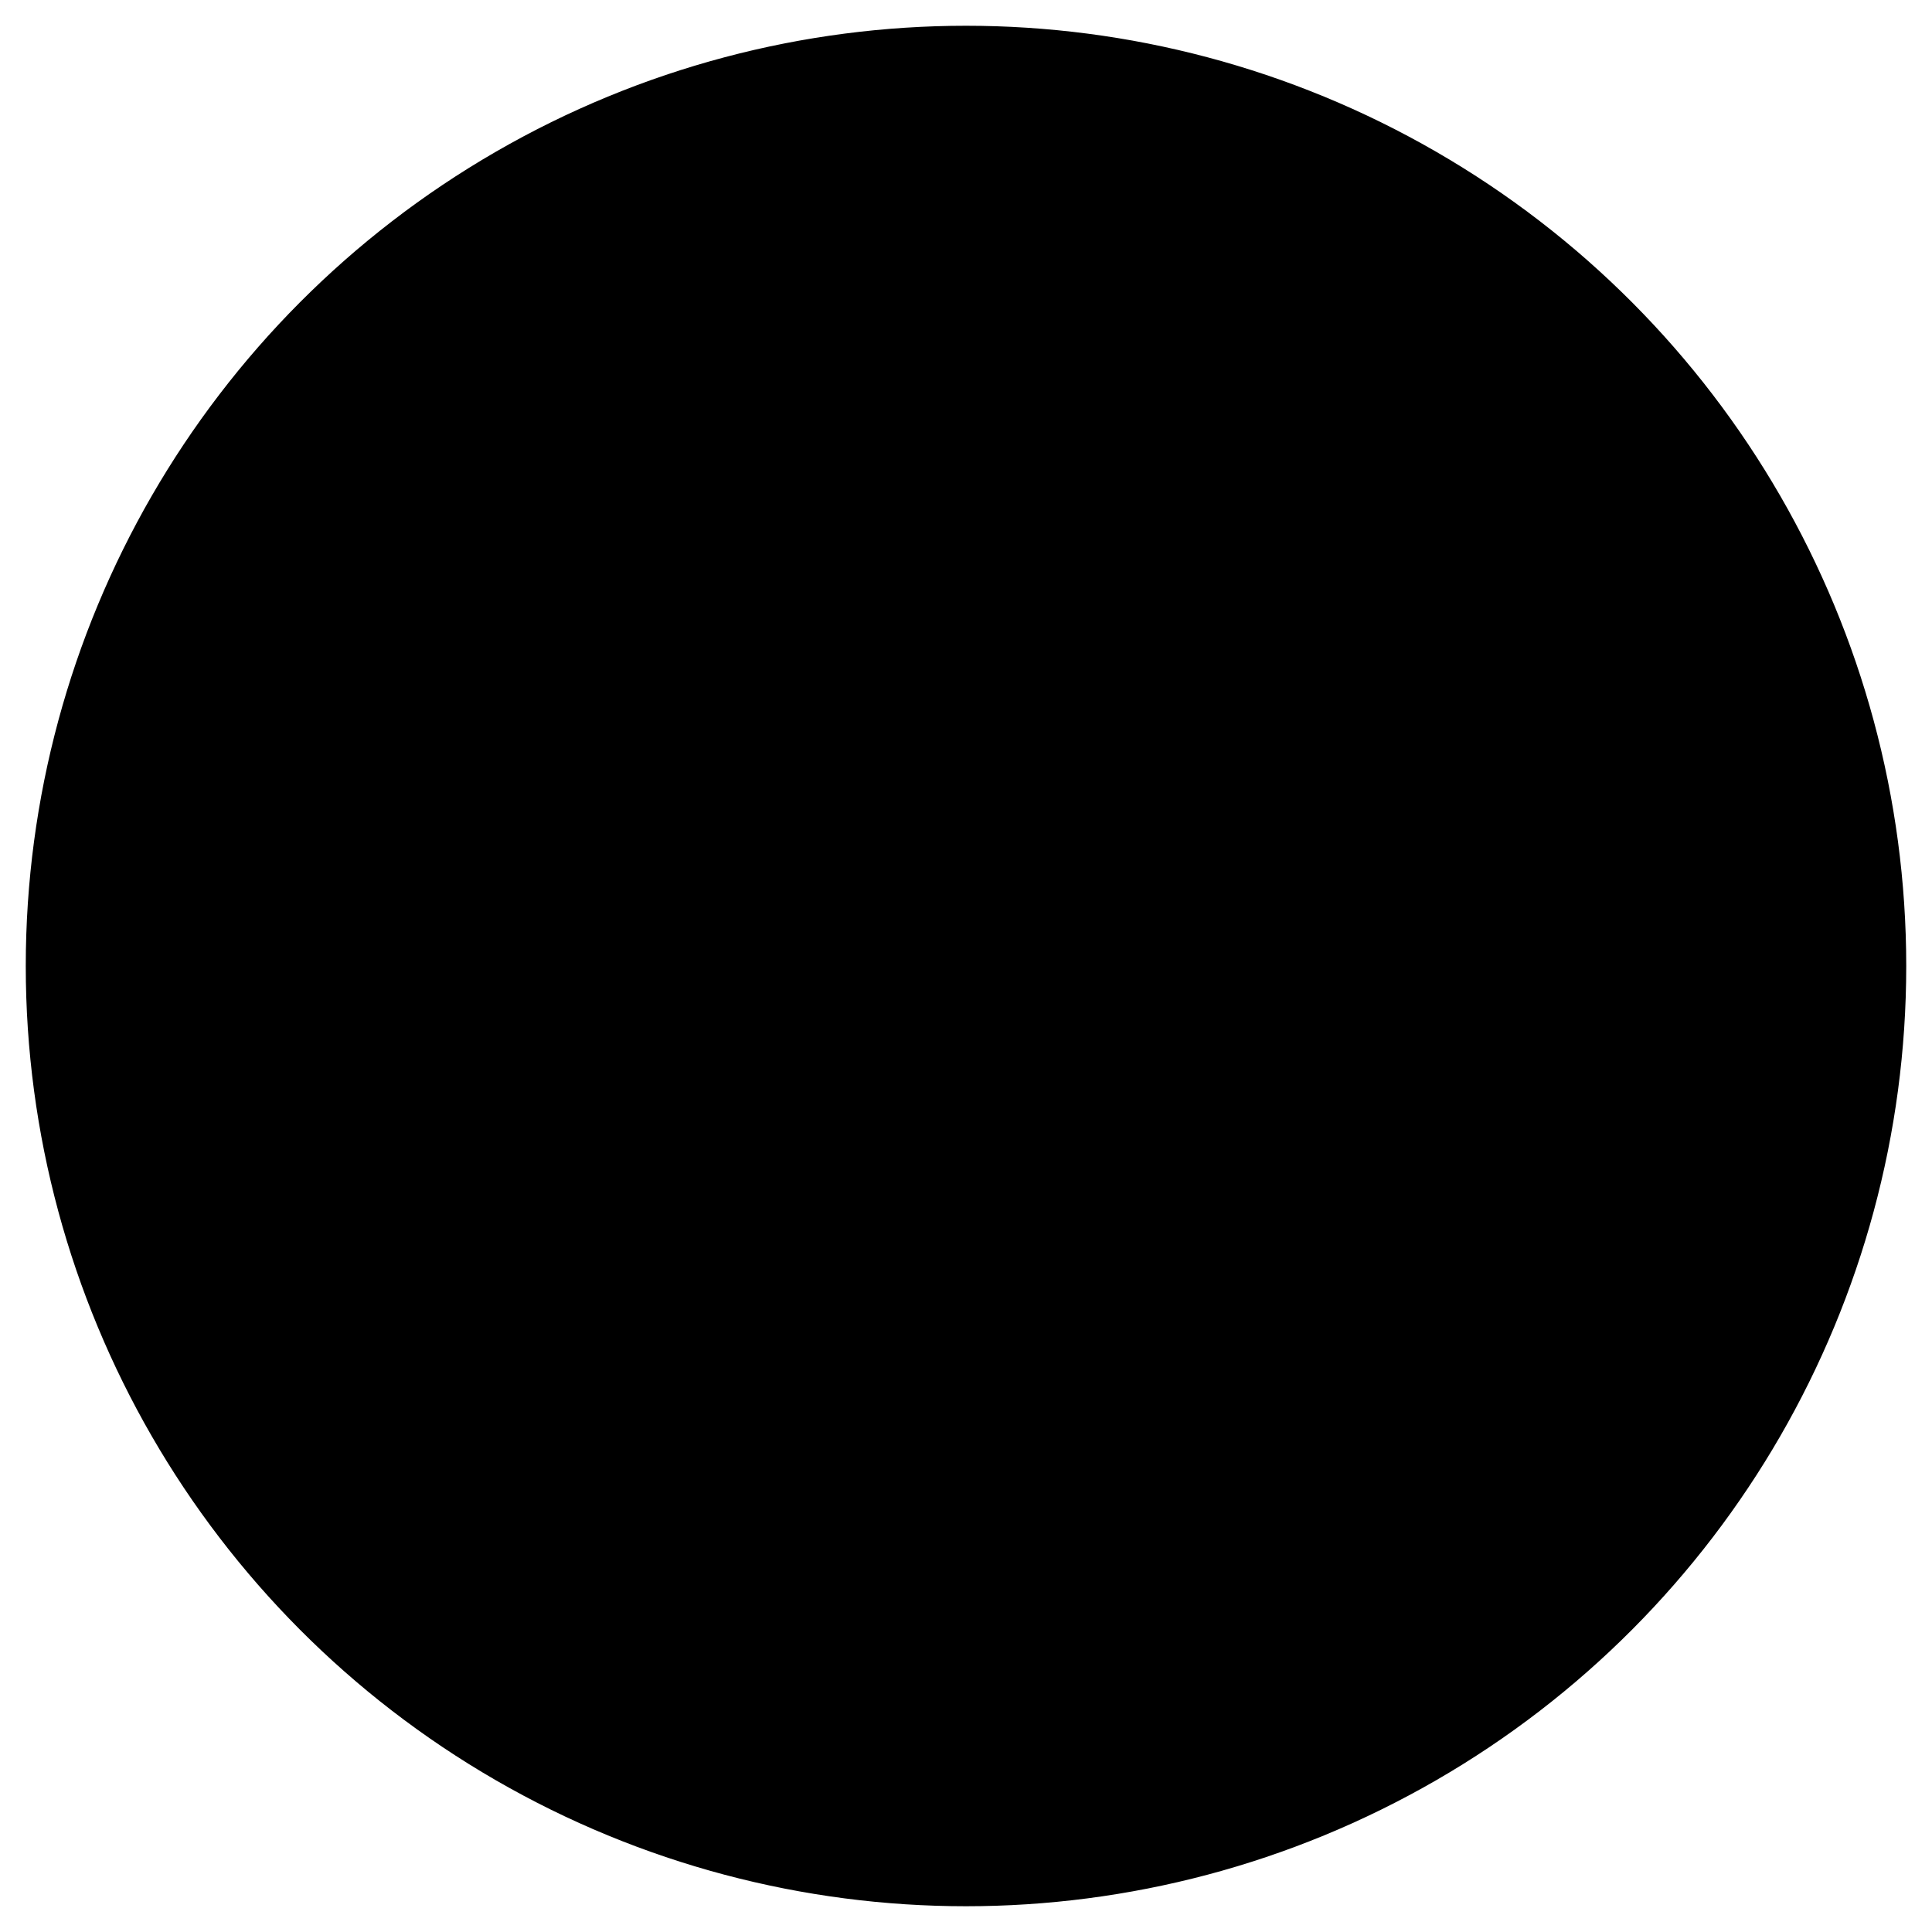 <svg viewBox="0 0 300 300" xmlns="http://www.w3.org/2000/svg">
  <defs>
    <linearGradient id="carGradient" x1="0%" y1="0%" x2="100%" y2="100%">
      <stop offset="0%" style="stop-color:hsl(180, 30%, 75%);stop-opacity:1" />
      <stop offset="50%" style="stop-color:hsl(180, 30%, 50%);stop-opacity:1" />
      <stop offset="100%" style="stop-color:hsl(180, 30%, 35%);stop-opacity:1" />
    </linearGradient>
    <linearGradient id="wheelGradient" x1="0%" y1="0%" x2="100%" y2="100%">
      <stop offset="0%" style="stop-color:hsl(180, 30%, 35%);stop-opacity:1" />
      <stop offset="100%" style="stop-color:hsl(180, 30%, 50%);stop-opacity:1" />
    </linearGradient>
    <radialGradient id="backgroundGradient" cx="50%" cy="50%" r="50%">
      <stop offset="0%" style="stop-color:hsl(180, 30%, 75%);stop-opacity:0.1" />
      <stop offset="100%" style="stop-color:hsl(180, 30%, 50%);stop-opacity:0.05" />
    </radialGradient>
  </defs>
  
  <circle cx="150" cy="150" r="145" fill="url(#backgroundGradient)" stroke="hsl(180, 30%, 50%)" stroke-width="2"/>
  
  <g transform="translate(150, 150)">
    <path d="M-80 -20 L-60 -35 L-20 -35 L20 -35 L60 -35 L80 -20 L80 10 L60 25 L-60 25 L-80 10 Z" 
          fill="url(#carGradient)" stroke="hsl(180, 30%, 35%)" stroke-width="2"/>
    
    <path d="M-50 -35 L-30 -50 L30 -50 L50 -35" 
          fill="hsl(180, 30%, 75%)" stroke="hsl(180, 30%, 35%)" stroke-width="1.5"/>
    
    <rect x="-45" y="-45" width="25" height="15" rx="2" fill="hsl(180, 30%, 35%)" opacity="0.7"/>
    <rect x="20" y="-45" width="25" height="15" rx="2" fill="hsl(180, 30%, 35%)" opacity="0.7"/>
    
    <circle cx="-45" cy="25" r="18" fill="url(#wheelGradient)" stroke="hsl(180, 30%, 35%)" stroke-width="3"/>
    <circle cx="45" cy="25" r="18" fill="url(#wheelGradient)" stroke="hsl(180, 30%, 35%)" stroke-width="3"/>
    
    <circle cx="-45" cy="25" r="8" fill="hsl(180, 30%, 75%)"/>
    <circle cx="45" cy="25" r="8" fill="hsl(180, 30%, 75%)"/>
    
    <path d="M-70 -10 L-50 -25 L50 -25 L70 -10 L70 5 L-70 5 Z" 
          fill="hsl(180, 30%, 50%)" opacity="0.3"/>
    
    <ellipse cx="0" cy="-15" rx="15" ry="8" fill="hsl(180, 30%, 75%)" opacity="0.6"/>
    
    <path d="M-30 -60 Q0 -70 30 -60" stroke="hsl(180, 30%, 50%)" stroke-width="2" fill="none"/>
    <path d="M-40 -75 Q0 -85 40 -75" stroke="hsl(180, 30%, 75%)" stroke-width="1.5" fill="none"/>
    
    <circle cx="-20" cy="-80" r="3" fill="hsl(180, 30%, 50%)"/>
    <circle cx="0" cy="-85" r="3" fill="hsl(180, 30%, 75%)"/>
    <circle cx="20" cy="-80" r="3" fill="hsl(180, 30%, 50%)"/>
  </g>
</svg>